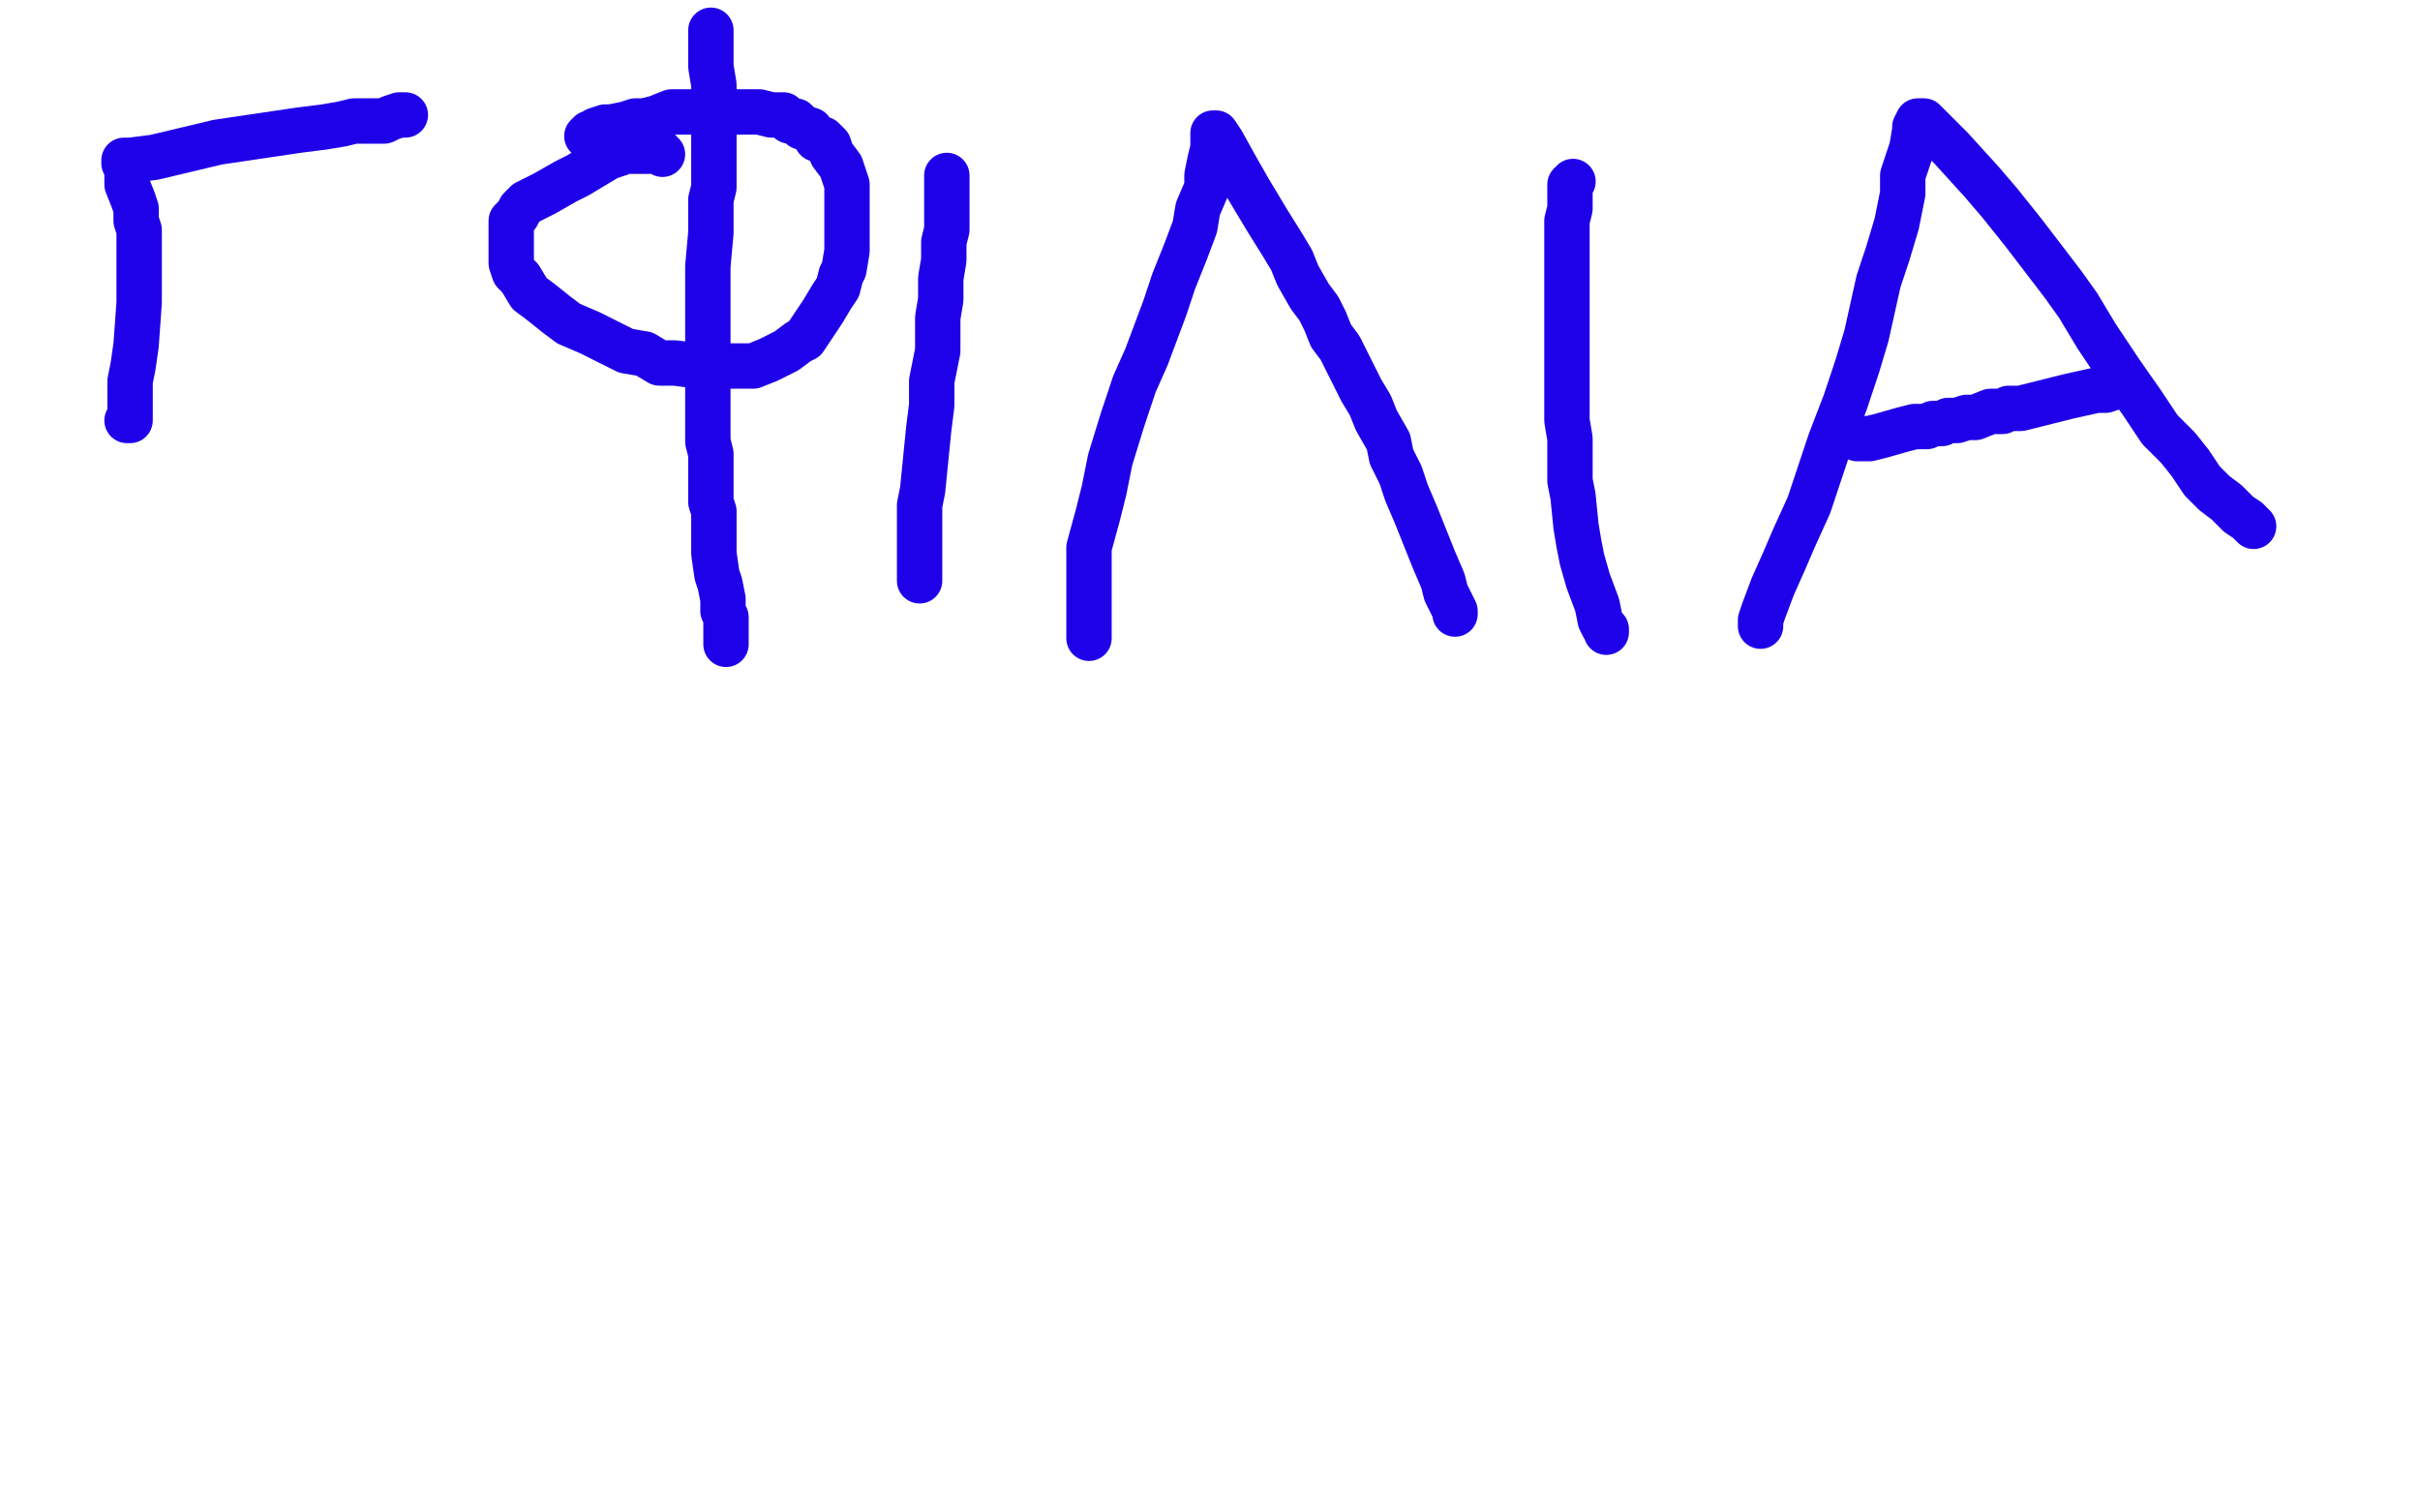 <?xml version="1.0" standalone="no"?>
<!DOCTYPE svg PUBLIC "-//W3C//DTD SVG 1.1//EN"
"http://www.w3.org/Graphics/SVG/1.1/DTD/svg11.dtd">

<svg width="800" height="500" version="1.1" xmlns="http://www.w3.org/2000/svg" xmlns:xlink="http://www.w3.org/1999/xlink" style="stroke-antialiasing: false"><desc>This SVG has been created on https://colorillo.com/</desc><rect x='0' y='0' width='800' height='500' style='fill: rgb(255,255,255); stroke-width:0' /><polyline points="42,139 43,139 43,139 43,137 43,137 43,136 43,136 43,133 43,133 43,129 43,129 43,126 43,126 44,121 44,121 45,114 45,114 46,100 46,94 46,88 46,84 46,76 45,73 45,69 44,66 42,61 42,56 41,54 41,53 43,53 51,52 72,47 99,43 107,42 113,41 117,40 122,40 127,40 129,39 132,38 134,38" style="fill: none; stroke: #1e00e9; stroke-width: 15; stroke-linejoin: round; stroke-linecap: round; stroke-antialiasing: false; stroke-antialias: 0; opacity: 1.0"/>
<polyline points="219,51 218,50 218,50 217,50 217,50 216,50 216,50 214,50 214,50 211,50 211,50 207,50 207,50 201,52 201,52 191,58 187,60 180,64 174,67 172,69 171,71 169,73 169,76 169,79 169,85 169,87 170,90 172,92 175,97 179,100 184,104 188,107 195,110 207,116 213,117 218,120 223,120 231,121 236,121 244,121 249,121 254,119 260,116 264,113 266,112 268,109 272,103 275,98 277,95 278,91 279,89 280,83 280,80 280,77 280,73 280,67 280,64 280,61 279,58 278,55 275,51 274,48 272,46 270,46 268,43 265,42 263,40 261,40 259,38 255,38 251,37 249,37 246,37 239,37 234,37 230,37 226,37 222,37 217,39 213,40 210,40 207,41 202,42 200,42 197,43 196,44 195,44 195,45 194,45" style="fill: none; stroke: #1e00e9; stroke-width: 15; stroke-linejoin: round; stroke-linecap: round; stroke-antialiasing: false; stroke-antialias: 0; opacity: 1.0"/>
<polyline points="240,213 240,211 240,211 240,209 240,209 240,206 240,206 240,204 240,204 239,202 239,202 239,198 239,198 238,193 238,193 237,190 236,183 236,178 236,175 236,169 235,166 235,159 235,155 235,150 234,146 234,139 234,135 234,132 234,129 234,125 234,122 234,120 234,116 234,114 234,108 234,104 234,99 234,93 234,88 235,77 235,71 235,66 236,62 236,56 236,53 236,48 236,45 236,40 236,35 236,32 236,28 235,22 235,19 235,16 235,14 235,12 235,11 235,10" style="fill: none; stroke: #1e00e9; stroke-width: 15; stroke-linejoin: round; stroke-linecap: round; stroke-antialiasing: false; stroke-antialias: 0; opacity: 1.0"/>
<polyline points="304,192 304,191 304,191 304,187 304,187 304,182 304,182 304,177 304,177 304,167 304,167 305,162 305,162 306,152 306,152 307,142 308,134 308,126 310,116 310,110 310,105 311,99 311,92 312,86 312,80 313,76 313,73 313,69 313,65 313,62 313,61 313,59 313,58" style="fill: none; stroke: #1e00e9; stroke-width: 15; stroke-linejoin: round; stroke-linecap: round; stroke-antialiasing: false; stroke-antialias: 0; opacity: 1.0"/>
<polyline points="360,211 360,209 360,209 360,198 360,198 360,190 360,190 360,181 360,181 363,170 363,170 365,162 365,162 367,152 367,152 371,139 375,127 379,118 385,102 388,93 392,83 395,75 396,69 399,62 399,58 400,53 401,49 401,46 401,45 401,44 402,44 404,47 409,56 413,63 419,73 424,81 427,86 429,91 433,98 436,102 438,106 440,111 443,115 447,123 450,129 453,134 455,139 459,146 460,151 463,157 465,163 468,170 472,180 474,185 477,192 478,196 481,202 481,203" style="fill: none; stroke: #1e00e9; stroke-width: 15; stroke-linejoin: round; stroke-linecap: round; stroke-antialiasing: false; stroke-antialias: 0; opacity: 1.0"/>
<polyline points="531,209 531,208 531,208 530,207 530,207 529,205 529,205 528,200 528,200 525,192 525,192 523,185 523,185 522,180 522,180 521,174 520,164 519,159 519,152 519,145 518,139 518,128 518,120 518,117 518,111 518,103 518,98 518,93 518,88 518,84 518,80 518,75 518,73 519,69 519,66 519,63 519,61 520,60" style="fill: none; stroke: #1e00e9; stroke-width: 15; stroke-linejoin: round; stroke-linecap: round; stroke-antialiasing: false; stroke-antialias: 0; opacity: 1.0"/>
<polyline points="582,207 582,206 582,206 582,205 582,205 583,202 583,202 586,194 586,194 590,185 590,185 593,178 593,178 598,167 598,167 605,146 610,133 614,121 617,111 621,93 624,84 627,74 629,64 629,58 632,49 633,43 633,42 634,40 636,40 640,44 645,49 655,60 661,67 669,77 682,94 687,101 693,111 701,123 708,133 714,142 720,148 724,153 728,159 732,163 736,166 740,170 743,172 745,174" style="fill: none; stroke: #1e00e9; stroke-width: 15; stroke-linejoin: round; stroke-linecap: round; stroke-antialiasing: false; stroke-antialias: 0; opacity: 1.0"/>
<polyline points="614,145 615,145 615,145 618,145 618,145 622,144 622,144 629,142 629,142 633,141 633,141 637,141 637,141 639,140 639,140 642,140 644,139 647,139 650,138 653,138 658,136 662,136 664,135 666,135 668,135 672,134 676,133 684,131 693,129 696,129 699,128" style="fill: none; stroke: #1e00e9; stroke-width: 15; stroke-linejoin: round; stroke-linecap: round; stroke-antialiasing: false; stroke-antialias: 0; opacity: 1.0"/>
</svg>
